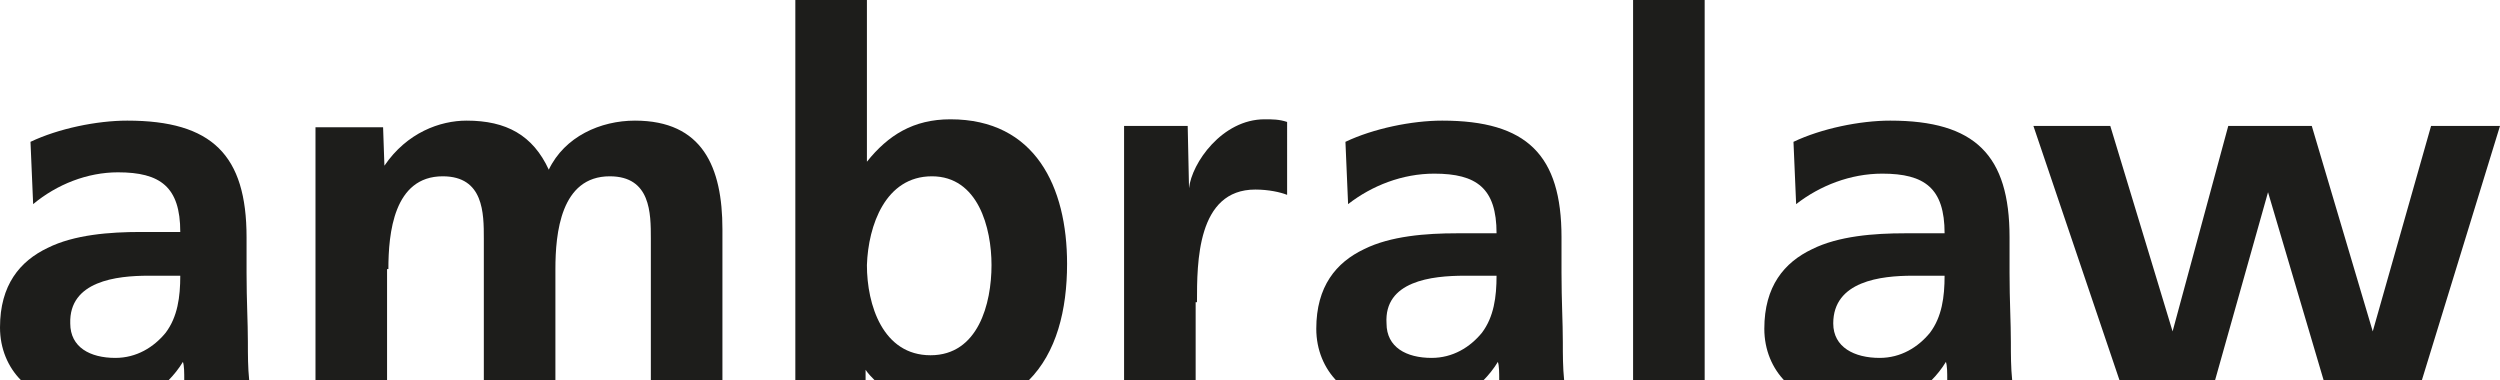 <?xml version="1.0" encoding="utf-8"?>
<!-- Generator: Adobe Illustrator 23.1.1, SVG Export Plug-In . SVG Version: 6.00 Build 0)  -->
<svg version="1.1" id="Ebene_1" xmlns="http://www.w3.org/2000/svg" xmlns:xlink="http://www.w3.org/1999/xlink" x="0px" y="0px"
	 viewBox="0 0 188.6 28.7" style="enable-background:new 0 0 188.6 28.7;" xml:space="preserve">
<style type="text/css">
	.st0{fill:#1D1D1B;}
</style>
<title>1Unbenannt-3</title>
<g>
	<path class="st0" d="M11.2,20.8h2.4c0,1.6-0.2,3.1-1.1,4.3c-0.9,1.1-2.2,1.9-3.8,1.9c-1.9,0-3.4-0.8-3.4-2.6
		C5.2,21.2,8.8,20.8,11.2,20.8 M12.7,28.7c0.4-0.4,0.8-0.9,1.1-1.4c0.1,0.3,0.1,0.8,0.1,1.4h4.9c-0.1-1-0.1-1.9-0.1-2.9
		c0-1.5-0.1-3.1-0.1-5.2v-2.7c0-6.2-2.6-8.8-9-8.8c-2.3,0-5.2,0.6-7.3,1.6l0.2,4.7C4.3,13.9,6.6,13,8.9,13c3.2,0,4.7,1.1,4.7,4.5h-3
		c-2.3,0-5,0.2-7,1.2c-2.1,1-3.6,2.8-3.6,6c0,1.6,0.6,3,1.6,4H12.7z"/>
	<path class="st0" d="M29.3,20.3c0-2.7,0.4-7,4.1-7c3.1,0,3.1,2.8,3.1,4.7v10.7h5.4v-8.4c0-2.7,0.4-7,4.1-7c3.1,0,3.1,2.8,3.1,4.7
		v10.7h5.4V17.3c0-4.7-1.5-8.2-6.6-8.2c-2.6,0-5.3,1.2-6.5,3.7c-1.2-2.6-3.2-3.7-6.2-3.7c-2,0-4.5,0.9-6.2,3.4l-0.1-2.9h-5.1v19.2
		h5.4V20.3z"/>
	<path class="st0" d="M70.3,13.3c3.5,0,4.5,3.9,4.5,6.7c0,2.9-1,6.8-4.6,6.8c-3.6,0-4.8-3.8-4.8-6.8C65.5,17,66.8,13.3,70.3,13.3
		 M65.3,27.9c0.2,0.3,0.5,0.6,0.7,0.8h11.6c2.1-2.1,2.9-5.3,2.9-8.8c0-5.8-2.4-10.9-8.8-10.9c-2.8,0-4.7,1.2-6.3,3.2L65.4,0H60v28.7
		h5.3V27.9z"/>
	<path class="st0" d="M90.3,22.8c0-3,0-8.5,4.4-8.5c1,0,1.9,0.2,2.4,0.4V9.2c-0.6-0.2-1.1-0.2-1.7-0.2c-3.2,0-5.5,3.3-5.7,5.2
		l-0.1-4.7h-4.8v19.2h5.4V22.8z"/>
	<path class="st0" d="M110.5,20.8h2.4c0,1.6-0.2,3.1-1.1,4.3c-0.9,1.1-2.2,1.9-3.8,1.9c-1.9,0-3.4-0.8-3.4-2.6
		C104.4,21.2,108,20.8,110.5,20.8 M111.9,28.7c0.4-0.4,0.8-0.9,1.1-1.4c0.1,0.3,0.1,0.8,0.1,1.4h4.9c-0.1-1-0.1-1.9-0.1-2.9
		c0-1.5-0.1-3.1-0.1-5.2v-2.7c0-6.2-2.6-8.8-9-8.8c-2.3,0-5.2,0.6-7.3,1.6l0.2,4.7c1.8-1.4,4.1-2.3,6.5-2.3c3.2,0,4.7,1.1,4.7,4.5
		h-3c-2.3,0-5,0.2-7,1.2c-2.1,1-3.6,2.8-3.6,6c0,1.6,0.6,3,1.6,4H111.9z"/>
	<rect x="123.2" y="0" class="st0" width="5.4" height="28.7"/>
	<path class="st0" d="M144.3,20.8h2.4c0,1.6-0.2,3.1-1.1,4.3c-0.9,1.1-2.2,1.9-3.8,1.9c-1.9,0-3.5-0.8-3.5-2.6
		C138.3,21.2,141.9,20.8,144.3,20.8 M145.7,28.7c0.4-0.4,0.8-0.9,1.1-1.4c0.1,0.3,0.1,0.8,0.1,1.4h4.9c-0.1-1-0.1-1.9-0.1-2.9
		c0-1.5-0.1-3.1-0.1-5.2v-2.7c0-6.2-2.6-8.8-9-8.8c-2.3,0-5.2,0.6-7.3,1.6l0.2,4.7c1.8-1.4,4.1-2.3,6.5-2.3c3.2,0,4.7,1.1,4.7,4.5
		h-3c-2.3,0-5,0.2-7,1.2c-2.1,1-3.6,2.8-3.6,6c0,1.6,0.6,3,1.6,4H145.7z"/>
	<polygon class="st0" points="171.1,14.5 175.3,28.7 182.7,28.7 188.6,9.5 183.4,9.5 179,25 174.4,9.5 168.1,9.5 163.9,25 
		159.2,9.5 153.4,9.5 159.9,28.7 167.1,28.7 	"/>
</g>
</svg>
